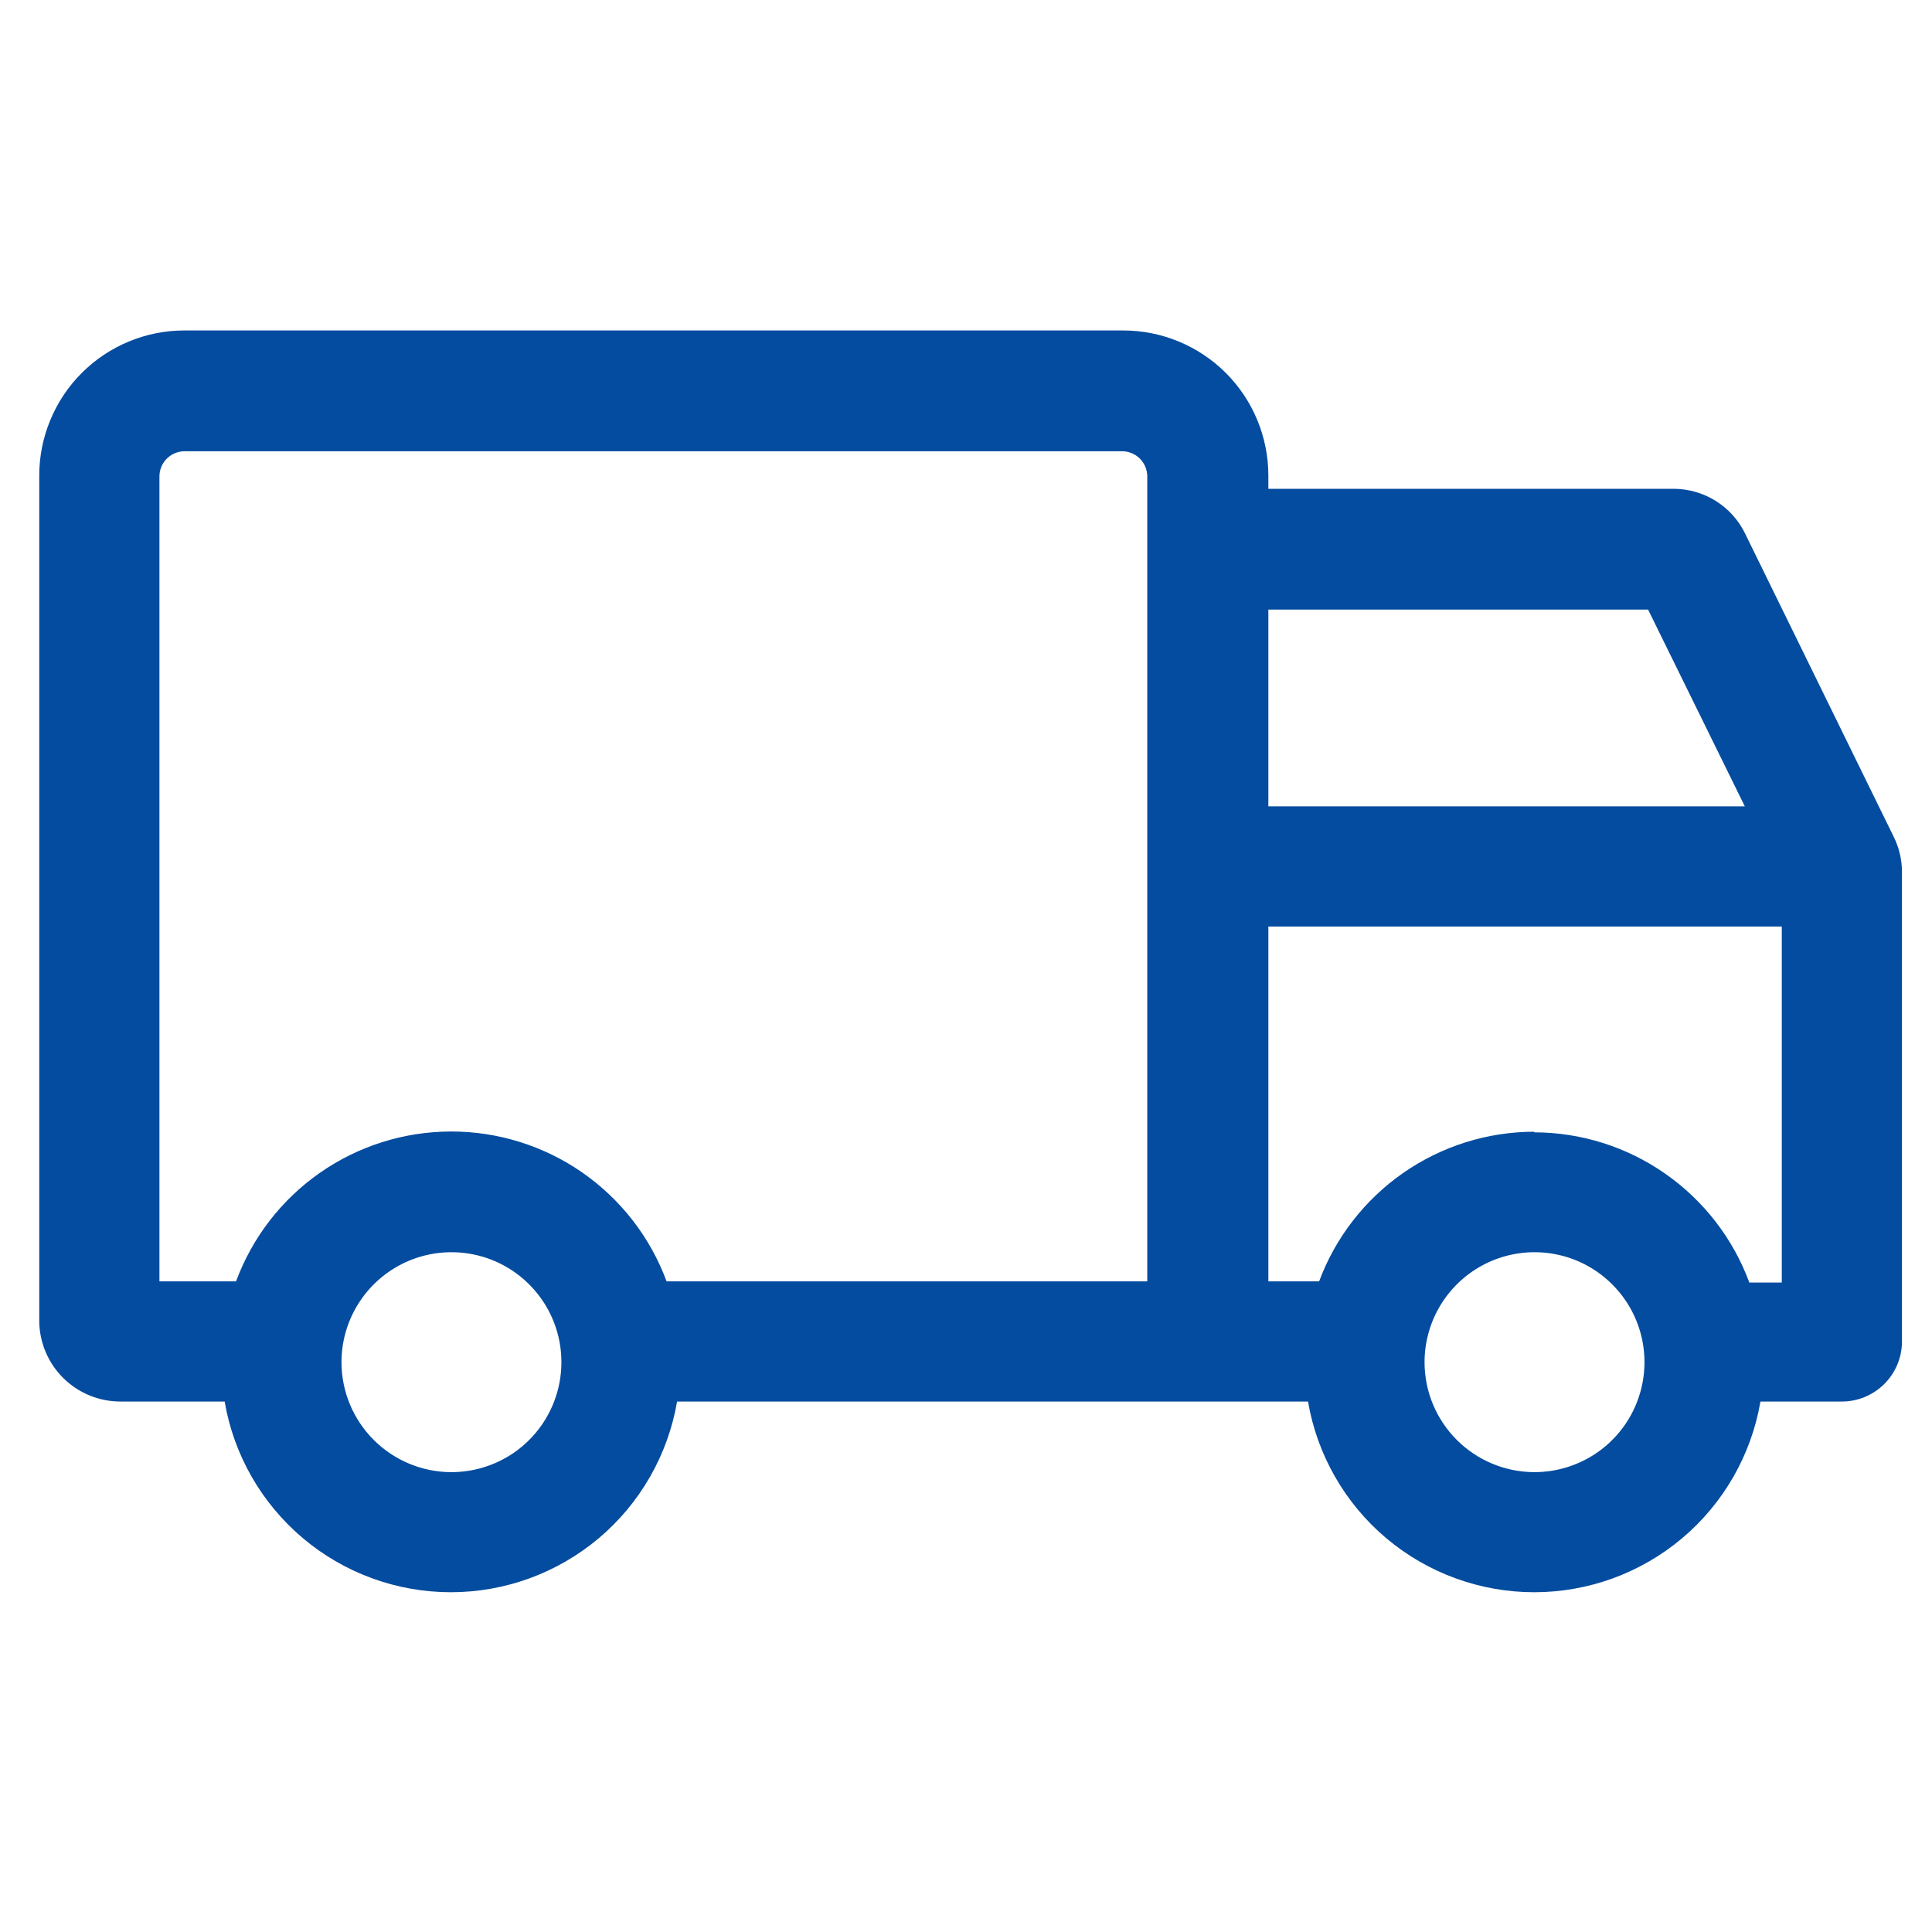 <svg xmlns="http://www.w3.org/2000/svg" width="44" height="44" viewBox="0 0 44 44" fill="none"><g clip-path="url(#clip0_12_58)"><path d="M4.199 7.526H25.581C26.457 7.526 27.298 7.875 27.918 8.494C28.537 9.114 28.886 9.955 28.886 10.831V11.132H38.123C38.458 11.134 38.787 11.229 39.072 11.406C39.358 11.584 39.588 11.837 39.737 12.138L43.124 19.049C43.248 19.295 43.313 19.567 43.316 19.842V30.55C43.316 30.913 43.172 31.261 42.915 31.518C42.658 31.775 42.31 31.919 41.947 31.919H40.093C39.885 33.134 39.253 34.237 38.31 35.032C37.367 35.826 36.174 36.262 34.941 36.262C33.708 36.262 32.514 35.826 31.571 35.032C30.629 34.237 29.997 33.134 29.789 31.919H15.42C15.212 33.134 14.58 34.237 13.637 35.032C12.694 35.826 11.501 36.262 10.268 36.262C9.035 36.262 7.841 35.826 6.899 35.032C5.956 34.237 5.324 33.134 5.116 31.919H2.741C2.257 31.919 1.793 31.729 1.447 31.39C1.102 31.051 0.903 30.59 0.894 30.106V10.845C0.892 10.41 0.976 9.978 1.142 9.576C1.307 9.173 1.55 8.807 1.857 8.499C2.164 8.191 2.529 7.946 2.931 7.779C3.333 7.612 3.764 7.526 4.199 7.526ZM37.534 13.883H28.886V18.364H39.737L37.534 13.883ZM34.941 33.527C35.437 33.528 35.922 33.382 36.335 33.108C36.748 32.833 37.07 32.442 37.26 31.984C37.45 31.526 37.501 31.022 37.404 30.536C37.308 30.049 37.069 29.602 36.718 29.252C36.368 28.901 35.921 28.662 35.434 28.566C34.948 28.47 34.444 28.52 33.986 28.71C33.528 28.901 33.137 29.223 32.863 29.635C32.588 30.048 32.442 30.533 32.443 31.029C32.445 31.691 32.709 32.325 33.177 32.793C33.645 33.261 34.279 33.525 34.941 33.527ZM34.941 25.788C36.009 25.79 37.051 26.119 37.926 26.731C38.802 27.343 39.47 28.207 39.84 29.209H40.579V21.101H28.886V29.182H30.042C30.414 28.183 31.083 27.321 31.958 26.712C32.834 26.103 33.874 25.776 34.941 25.774V25.788ZM10.275 33.527C10.771 33.528 11.256 33.382 11.669 33.108C12.082 32.833 12.403 32.442 12.594 31.984C12.784 31.526 12.834 31.022 12.738 30.536C12.642 30.049 12.403 29.602 12.052 29.252C11.702 28.901 11.255 28.662 10.768 28.566C10.282 28.47 9.778 28.52 9.32 28.71C8.862 28.901 8.471 29.223 8.197 29.635C7.922 30.048 7.776 30.533 7.777 31.029C7.779 31.691 8.043 32.325 8.511 32.793C8.979 33.261 9.613 33.525 10.275 33.527ZM3.631 29.182H5.376C5.746 28.18 6.415 27.316 7.291 26.706C8.168 26.096 9.21 25.769 10.278 25.769C11.346 25.769 12.388 26.096 13.265 26.706C14.141 27.316 14.81 28.18 15.181 29.182H26.128V10.845C26.126 10.695 26.066 10.551 25.96 10.445C25.854 10.339 25.71 10.279 25.56 10.277H4.199C4.049 10.279 3.905 10.339 3.799 10.445C3.693 10.551 3.633 10.695 3.631 10.845V29.182Z" fill="#044C9F"></path></g><defs><clipPath id="clip0_12_58"><rect width="43.79" height="43.79" fill="white" transform="matrix(-1 0 0 1 44 0)"></rect></clipPath></defs></svg>